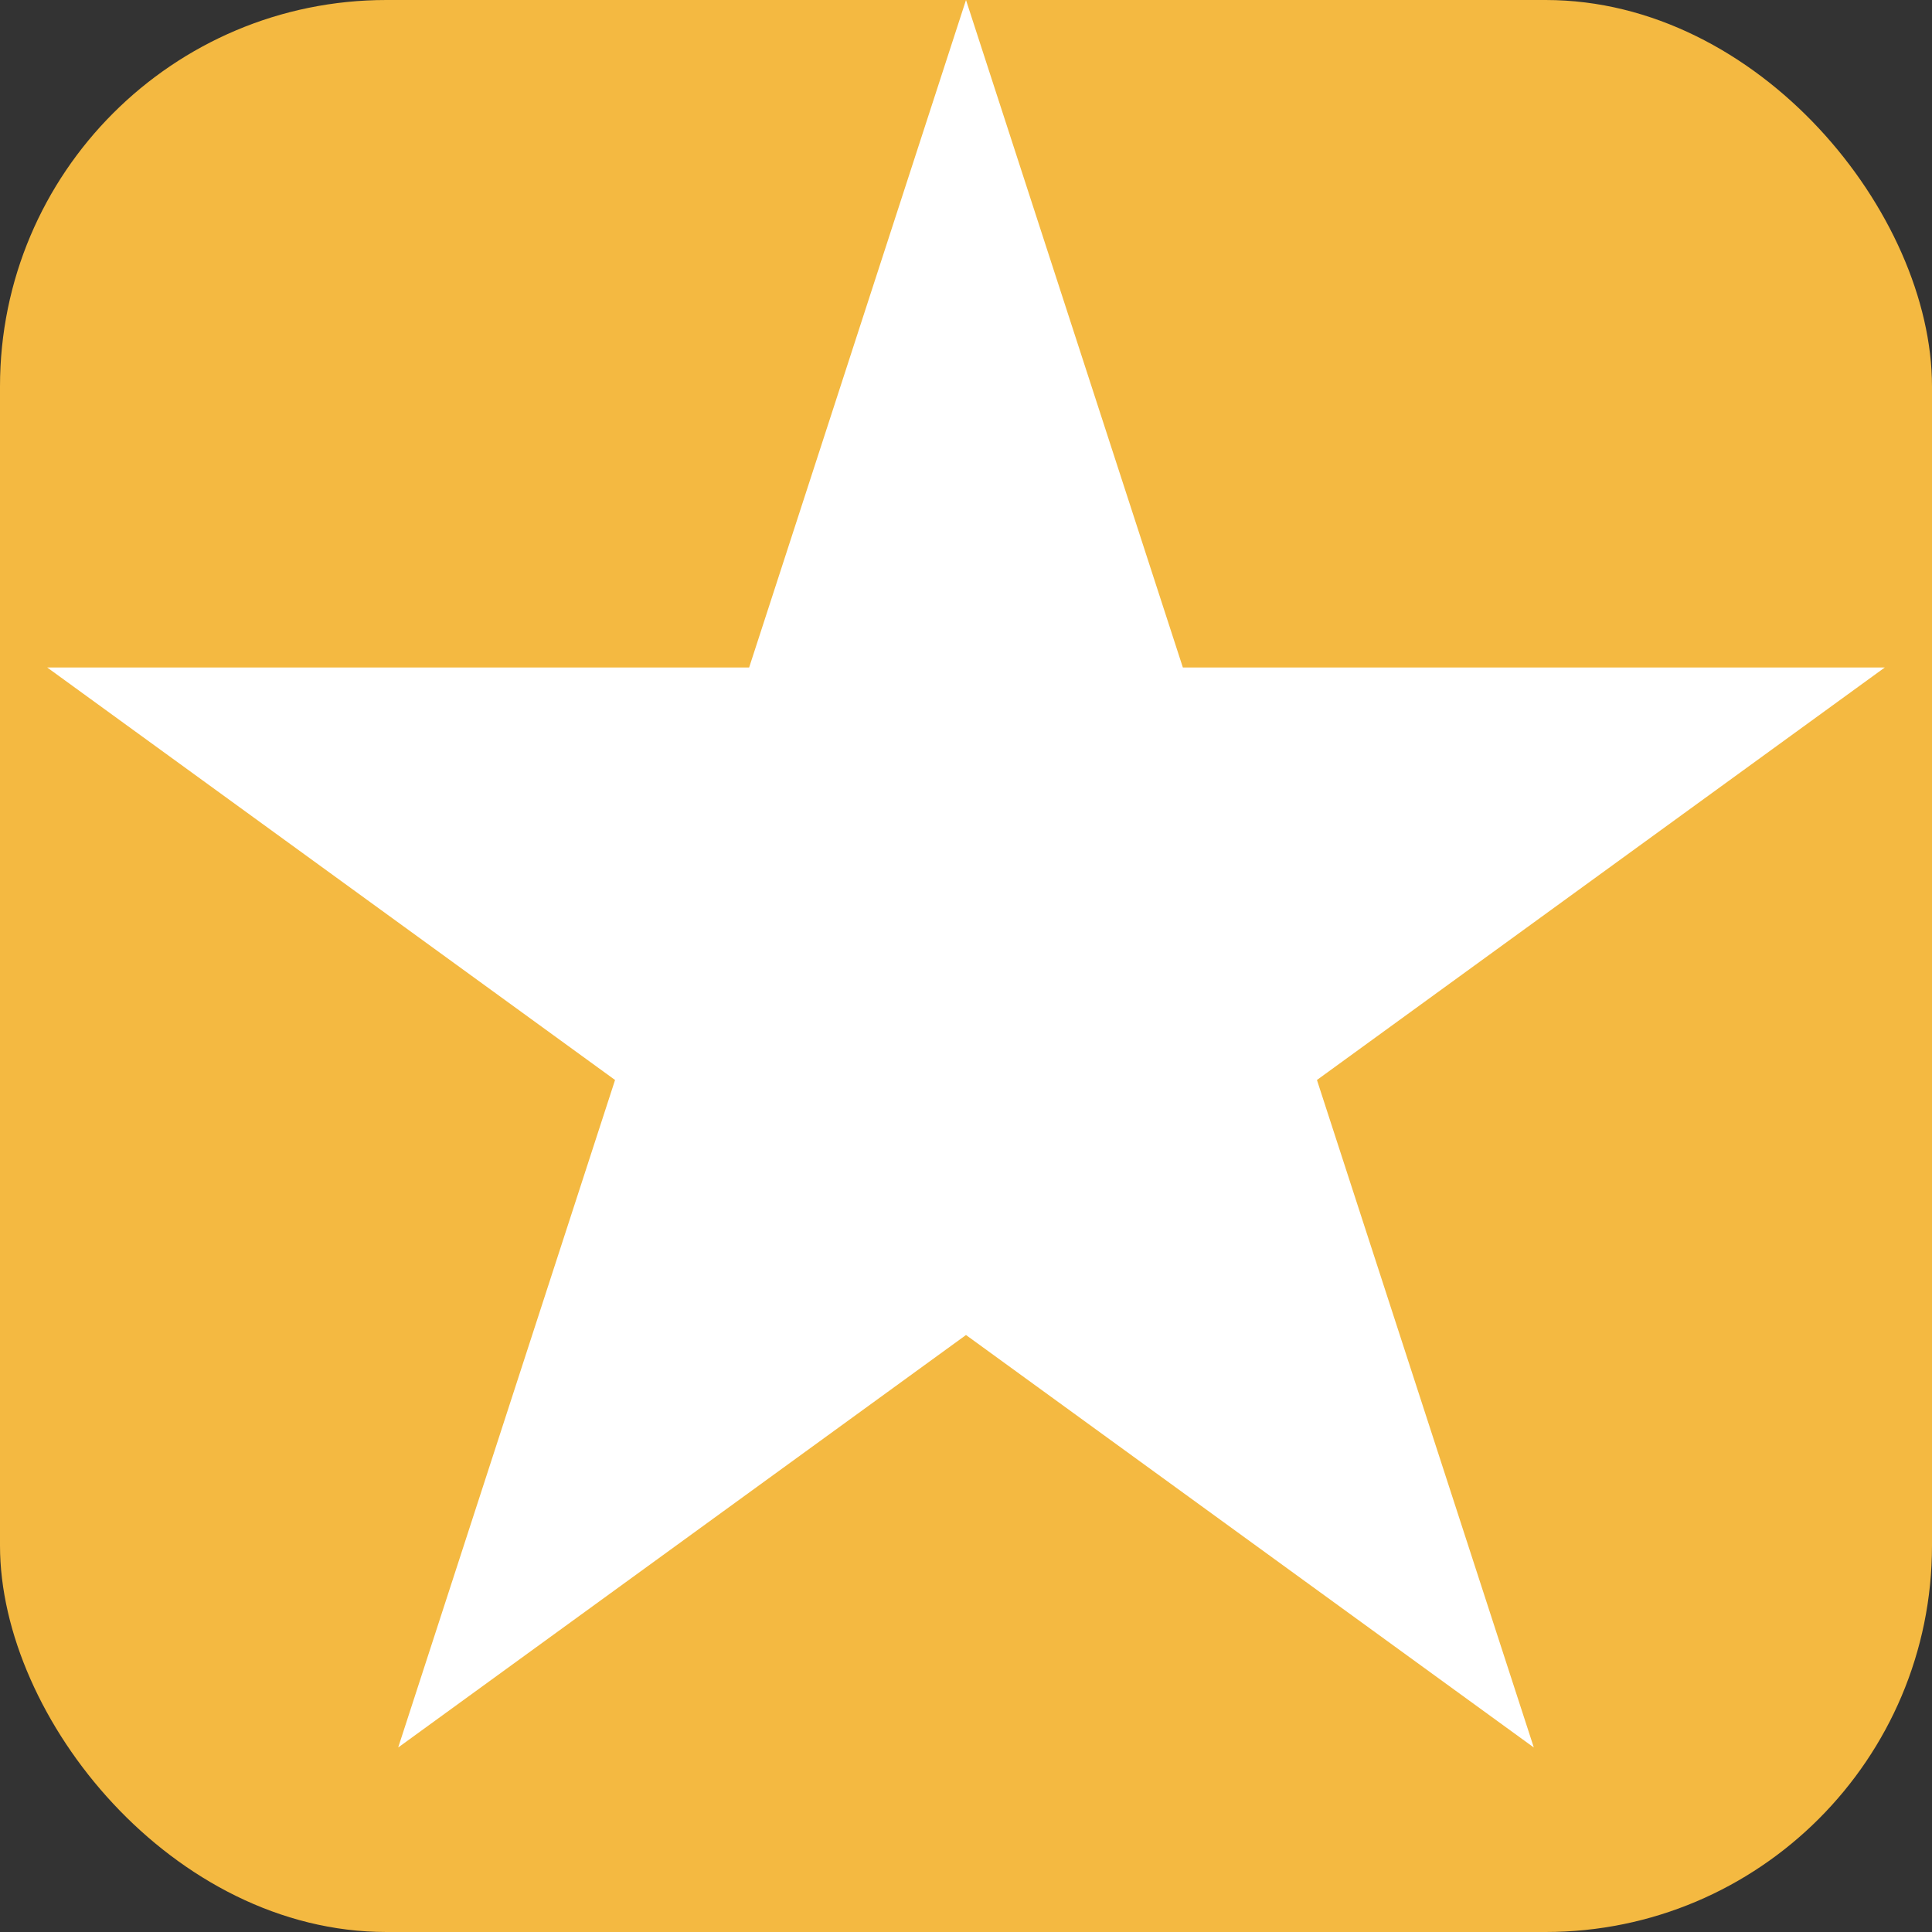 <svg width="20" height="20" viewBox="0 0 20 20" fill="none" xmlns="http://www.w3.org/2000/svg">
<rect x="0" y="0" width="20" height="20" fill="#333333" stroke="none"/>
<g clip-path="url(#clip0_231_832)">
<rect width="20" height="20" rx="4" fill="#F4B941"/>
<path d="M10 0L12.245 6.91H19.511L13.633 11.18L15.878 18.09L10 13.82L4.122 18.09L6.367 11.18L0.489 6.91H7.755L10 0Z" fill="white"/>
</g>
<defs>
<clipPath id="clip0_231_832">
<rect width="20" height="20" rx="4" fill="white"/>
</clipPath>
</defs>
</svg>
